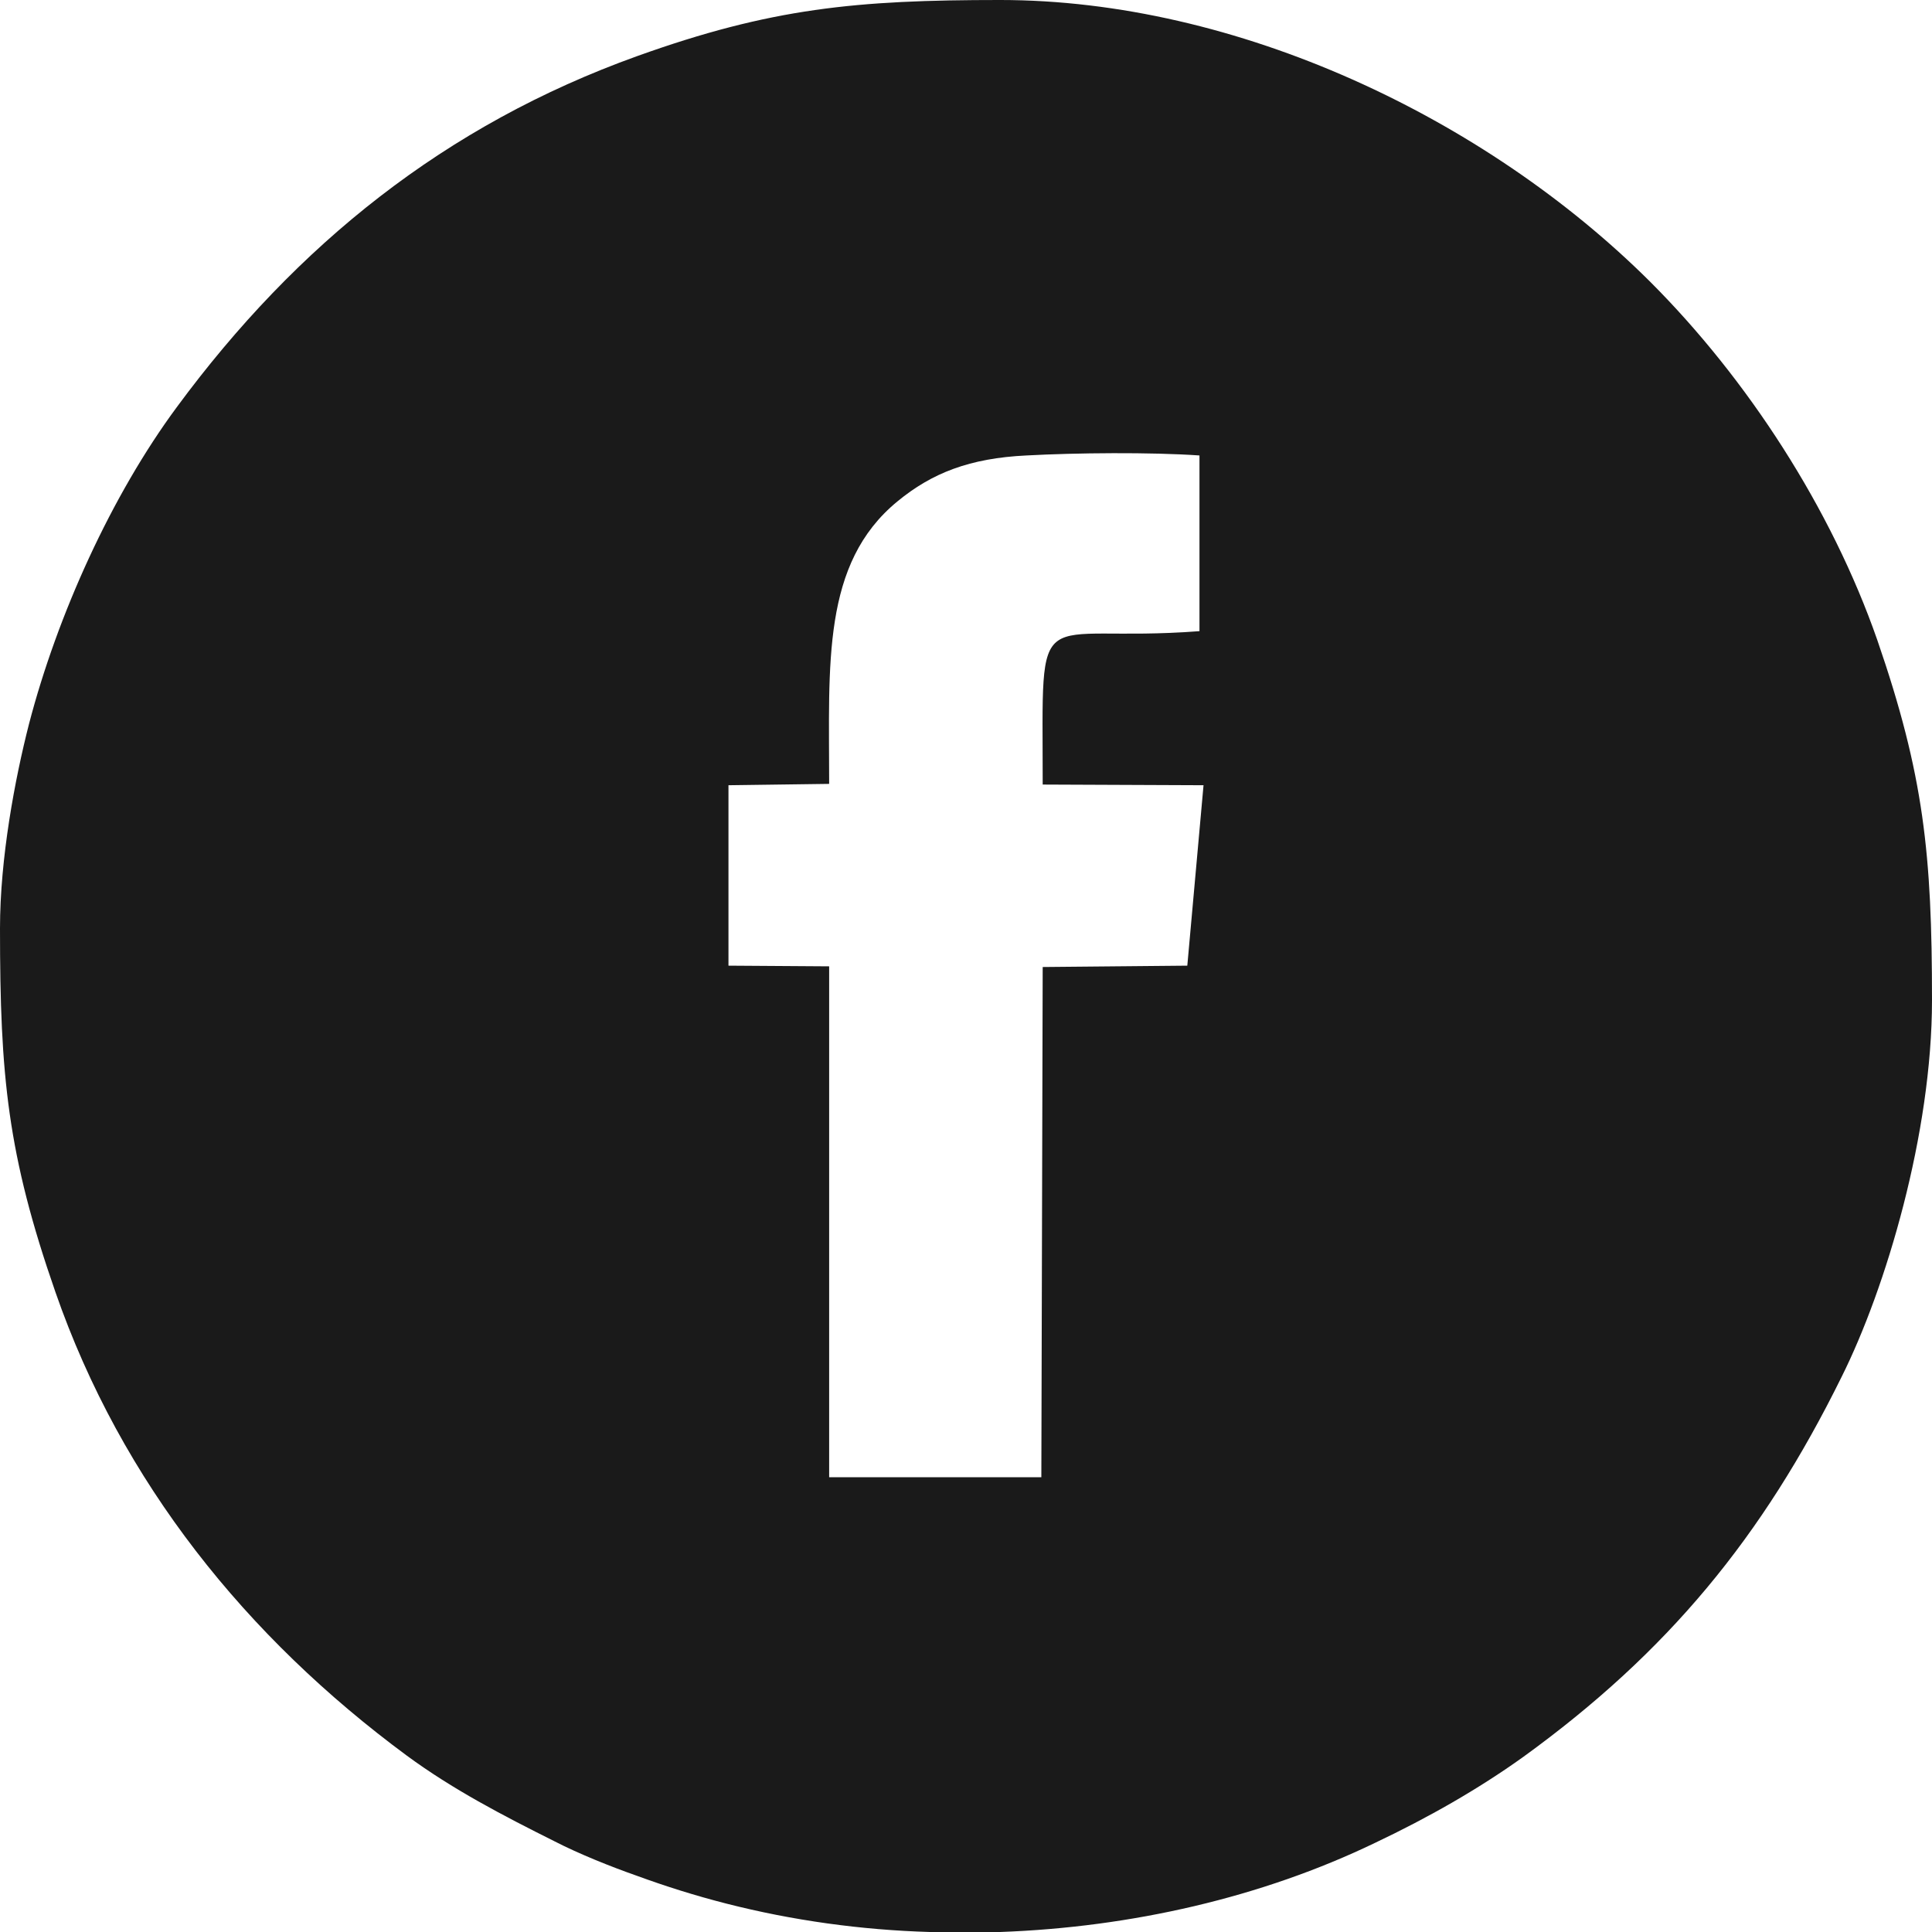<?xml version="1.0" encoding="UTF-8"?>
<!DOCTYPE svg PUBLIC "-//W3C//DTD SVG 1.1//EN" "http://www.w3.org/Graphics/SVG/1.1/DTD/svg11.dtd">
<!-- Creator: CorelDRAW 2021 (64-Bit) -->
<svg xmlns="http://www.w3.org/2000/svg" xml:space="preserve" width="35px" height="35px" version="1.1" shape-rendering="geometricPrecision" text-rendering="geometricPrecision" image-rendering="optimizeQuality" fill-rule="evenodd" clip-rule="evenodd"
viewBox="0 0 28590 28590"
 xmlns:xlink="http://www.w3.org/1999/xlink"
 xmlns:xodm="http://www.corel.com/coreldraw/odm/2003">
 <g id="Layer_x0020_1">
  <path fill="#1A1A1A" d="M12270 11600c0,-1780 -110,-3260 1010,-4180 510,-420 1070,-640 1910,-680 730,-40 1840,-50 2560,0l0 2600c-2490,190 -2320,-570 -2320,2270l2380 10 -240 2670 -2140 20 -20 7550 -3140 0 0 -7560 -1490 -10 0 -2670 1490 -20zm2530 16990l-1040 0c-1020,-30 -2030,-170 -3010,-420 -470,-120 -910,-260 -1320,-410 -400,-140 -870,-330 -1220,-510 -780,-390 -1510,-770 -2190,-1270 -2370,-1750 -4220,-4040 -5200,-6860 -710,-2040 -820,-3200 -820,-5380 0,-1040 220,-2210 430,-3030 420,-1610 1220,-3380 2190,-4690 1770,-2400 3970,-4170 6810,-5190 1980,-710 3240,-830 5370,-830 3500,0 7180,1740 9620,4170 1440,1440 2680,3350 3360,5300 690,2000 810,3170 810,5330 0,1970 -680,4260 -1340,5580 -1170,2370 -2570,4070 -4710,5620 -670,480 -1410,900 -2190,1270 -1680,810 -3610,1250 -5550,1320z"/>
 </g>
</svg>
